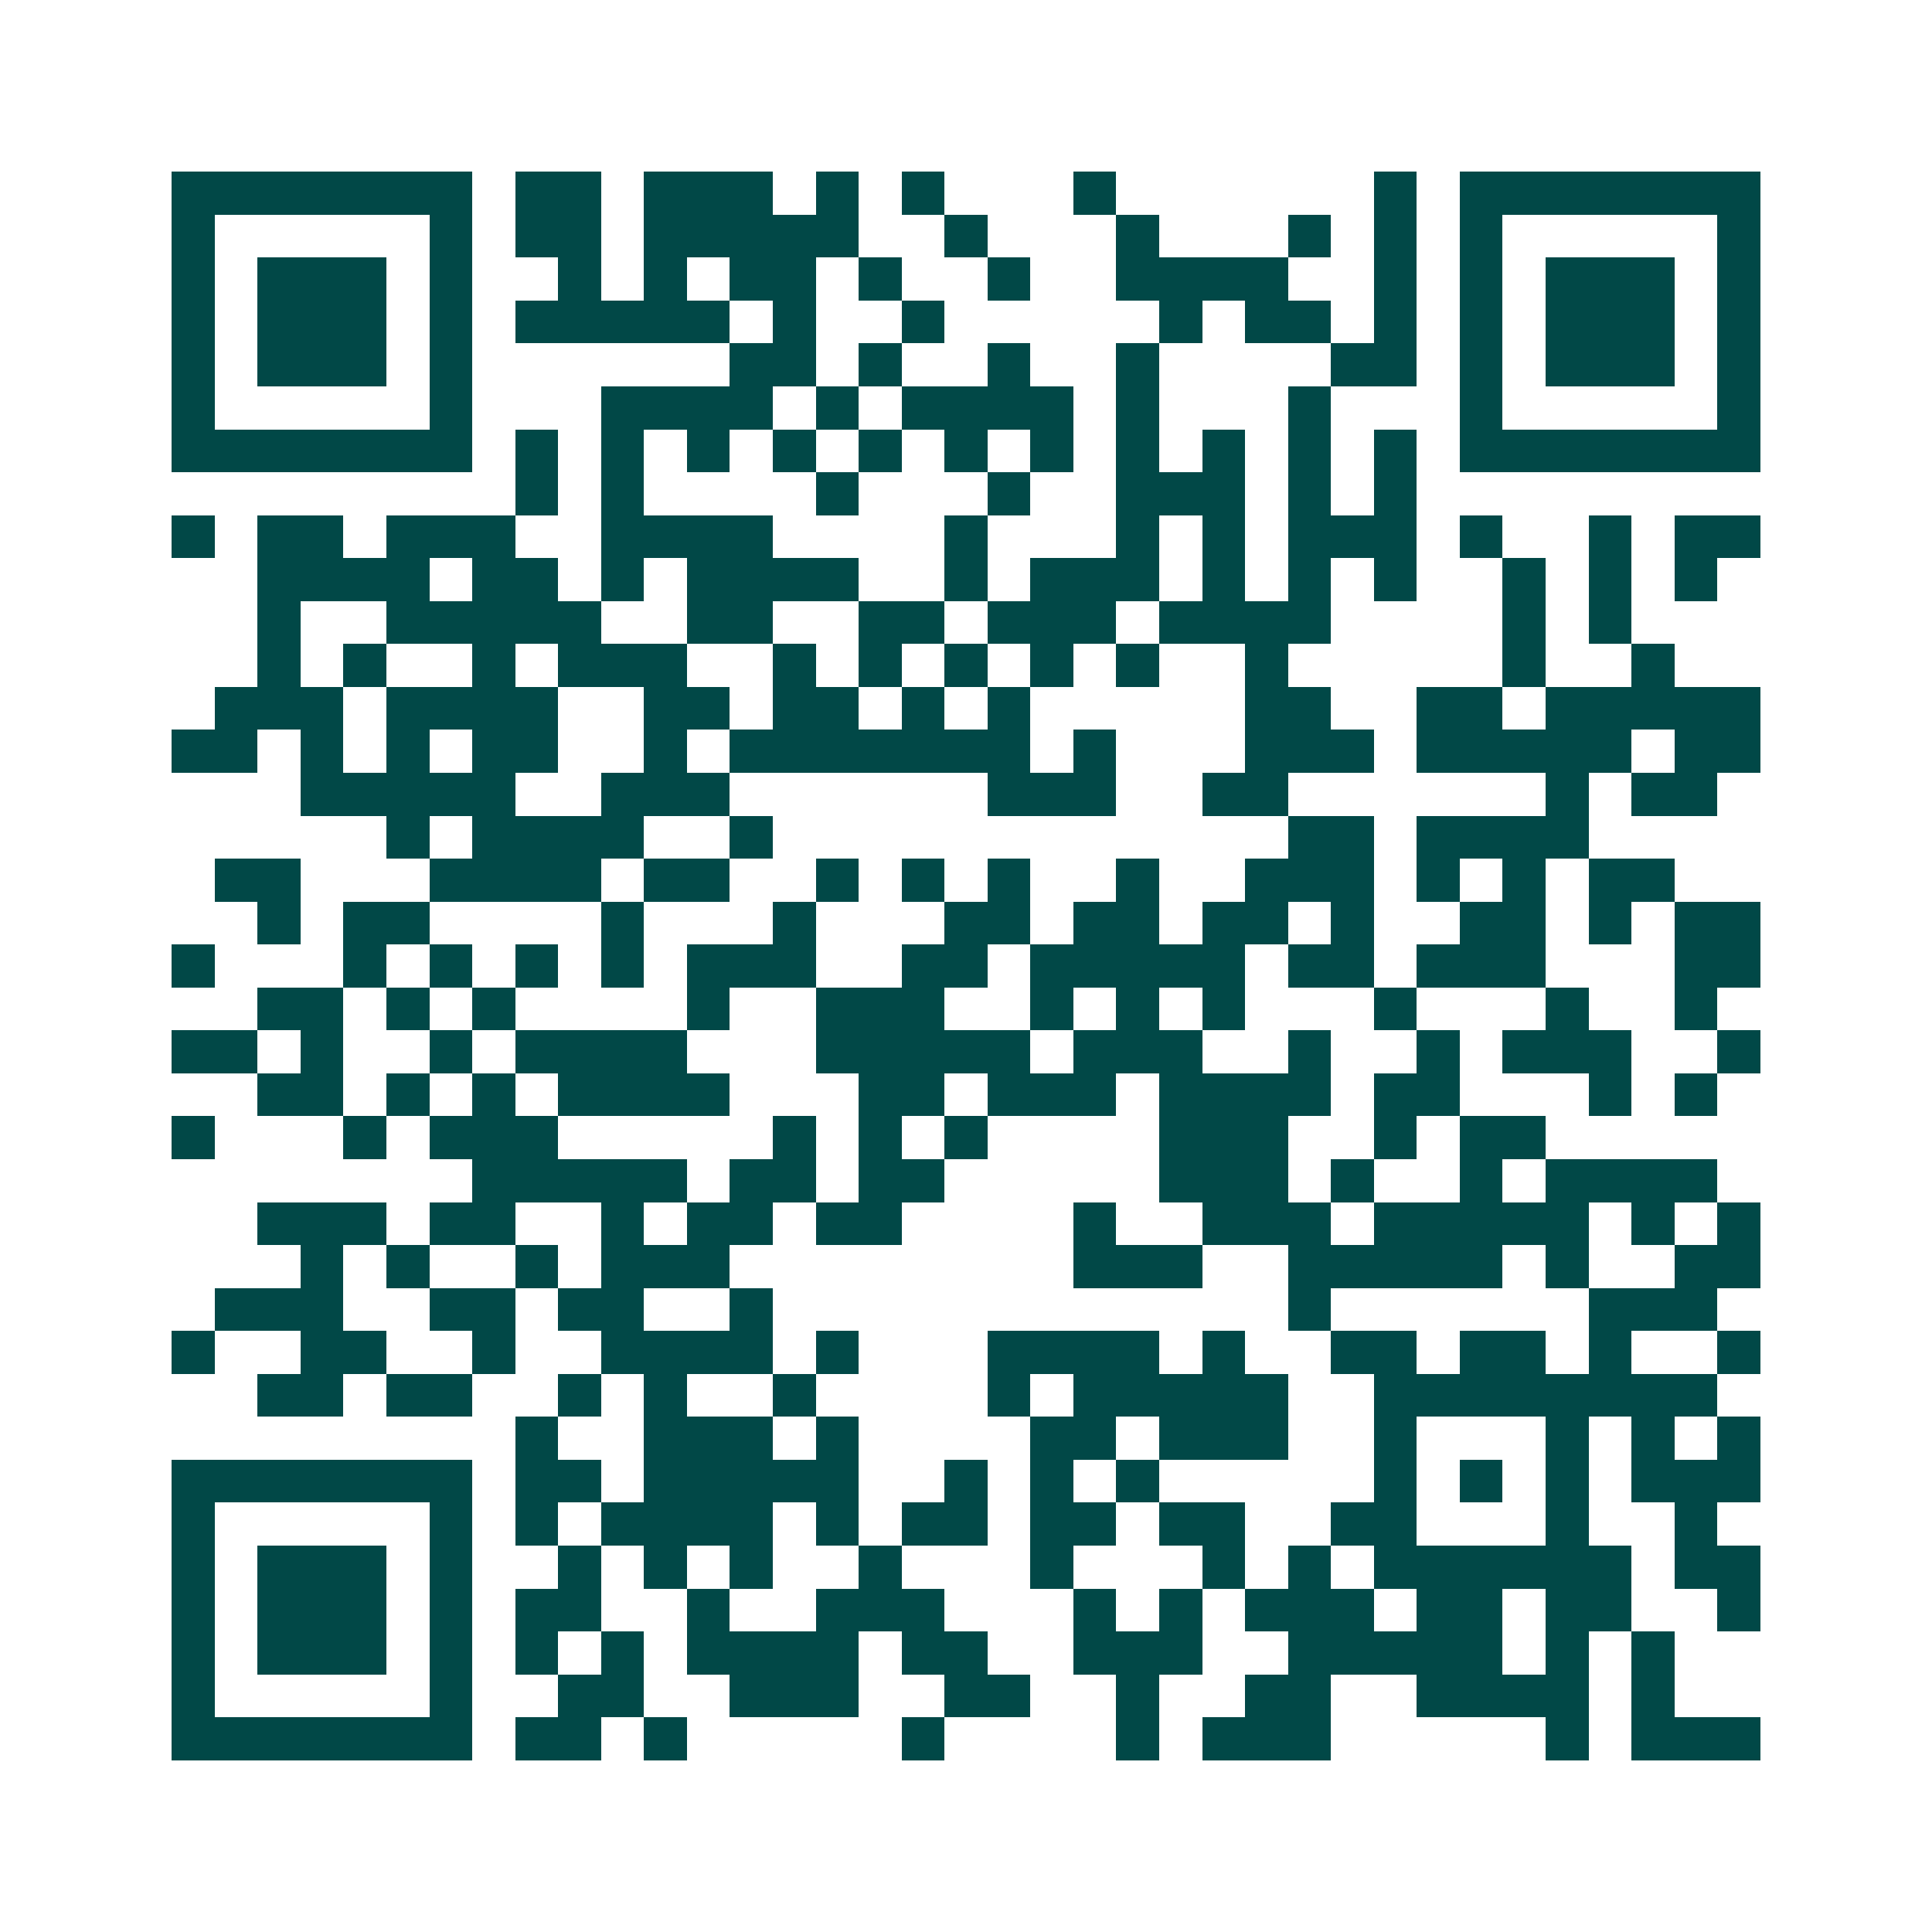 <svg xmlns="http://www.w3.org/2000/svg" width="200" height="200" viewBox="0 0 45 45" shape-rendering="crispEdges"><path fill="#ffffff" d="M0 0h45v45H0z"/><path stroke="#014847" d="M4 4.5h7m1 0h2m1 0h3m1 0h1m1 0h1m3 0h1m6 0h1m1 0h7M4 5.5h1m5 0h1m1 0h2m1 0h5m2 0h1m3 0h1m3 0h1m1 0h1m1 0h1m5 0h1M4 6.5h1m1 0h3m1 0h1m2 0h1m1 0h1m1 0h2m1 0h1m2 0h1m2 0h4m2 0h1m1 0h1m1 0h3m1 0h1M4 7.5h1m1 0h3m1 0h1m1 0h5m1 0h1m2 0h1m5 0h1m1 0h2m1 0h1m1 0h1m1 0h3m1 0h1M4 8.5h1m1 0h3m1 0h1m6 0h2m1 0h1m2 0h1m2 0h1m4 0h2m1 0h1m1 0h3m1 0h1M4 9.5h1m5 0h1m3 0h4m1 0h1m1 0h4m1 0h1m3 0h1m3 0h1m5 0h1M4 10.5h7m1 0h1m1 0h1m1 0h1m1 0h1m1 0h1m1 0h1m1 0h1m1 0h1m1 0h1m1 0h1m1 0h1m1 0h7M12 11.5h1m1 0h1m4 0h1m3 0h1m2 0h3m1 0h1m1 0h1M4 12.5h1m1 0h2m1 0h3m2 0h4m4 0h1m3 0h1m1 0h1m1 0h3m1 0h1m2 0h1m1 0h2M6 13.5h4m1 0h2m1 0h1m1 0h4m2 0h1m1 0h3m1 0h1m1 0h1m1 0h1m2 0h1m1 0h1m1 0h1M6 14.5h1m2 0h5m2 0h2m2 0h2m1 0h3m1 0h4m4 0h1m1 0h1M6 15.5h1m1 0h1m2 0h1m1 0h3m2 0h1m1 0h1m1 0h1m1 0h1m1 0h1m2 0h1m5 0h1m2 0h1M5 16.5h3m1 0h4m2 0h2m1 0h2m1 0h1m1 0h1m5 0h2m2 0h2m1 0h5M4 17.5h2m1 0h1m1 0h1m1 0h2m2 0h1m1 0h7m1 0h1m3 0h3m1 0h5m1 0h2M7 18.5h5m2 0h3m6 0h3m2 0h2m6 0h1m1 0h2M9 19.5h1m1 0h4m2 0h1m12 0h2m1 0h4M5 20.5h2m3 0h4m1 0h2m2 0h1m1 0h1m1 0h1m2 0h1m2 0h3m1 0h1m1 0h1m1 0h2M6 21.5h1m1 0h2m4 0h1m3 0h1m3 0h2m1 0h2m1 0h2m1 0h1m2 0h2m1 0h1m1 0h2M4 22.5h1m3 0h1m1 0h1m1 0h1m1 0h1m1 0h3m2 0h2m1 0h5m1 0h2m1 0h3m3 0h2M6 23.5h2m1 0h1m1 0h1m4 0h1m2 0h3m2 0h1m1 0h1m1 0h1m3 0h1m3 0h1m2 0h1M4 24.5h2m1 0h1m2 0h1m1 0h4m3 0h5m1 0h3m2 0h1m2 0h1m1 0h3m2 0h1M6 25.5h2m1 0h1m1 0h1m1 0h4m3 0h2m1 0h3m1 0h4m1 0h2m3 0h1m1 0h1M4 26.5h1m3 0h1m1 0h3m5 0h1m1 0h1m1 0h1m4 0h3m2 0h1m1 0h2M11 27.5h5m1 0h2m1 0h2m5 0h3m1 0h1m2 0h1m1 0h4M6 28.5h3m1 0h2m2 0h1m1 0h2m1 0h2m4 0h1m2 0h3m1 0h5m1 0h1m1 0h1M7 29.5h1m1 0h1m2 0h1m1 0h3m8 0h3m2 0h5m1 0h1m2 0h2M5 30.5h3m2 0h2m1 0h2m2 0h1m12 0h1m6 0h3M4 31.5h1m2 0h2m2 0h1m2 0h4m1 0h1m3 0h4m1 0h1m2 0h2m1 0h2m1 0h1m2 0h1M6 32.5h2m1 0h2m2 0h1m1 0h1m2 0h1m4 0h1m1 0h5m2 0h8M12 33.5h1m2 0h3m1 0h1m4 0h2m1 0h3m2 0h1m3 0h1m1 0h1m1 0h1M4 34.5h7m1 0h2m1 0h5m2 0h1m1 0h1m1 0h1m5 0h1m1 0h1m1 0h1m1 0h3M4 35.5h1m5 0h1m1 0h1m1 0h4m1 0h1m1 0h2m1 0h2m1 0h2m2 0h2m3 0h1m2 0h1M4 36.5h1m1 0h3m1 0h1m2 0h1m1 0h1m1 0h1m2 0h1m3 0h1m3 0h1m1 0h1m1 0h6m1 0h2M4 37.5h1m1 0h3m1 0h1m1 0h2m2 0h1m2 0h3m3 0h1m1 0h1m1 0h3m1 0h2m1 0h2m2 0h1M4 38.5h1m1 0h3m1 0h1m1 0h1m1 0h1m1 0h4m1 0h2m2 0h3m2 0h5m1 0h1m1 0h1M4 39.5h1m5 0h1m2 0h2m2 0h3m2 0h2m2 0h1m2 0h2m2 0h4m1 0h1M4 40.5h7m1 0h2m1 0h1m5 0h1m4 0h1m1 0h3m5 0h1m1 0h3"/></svg>

